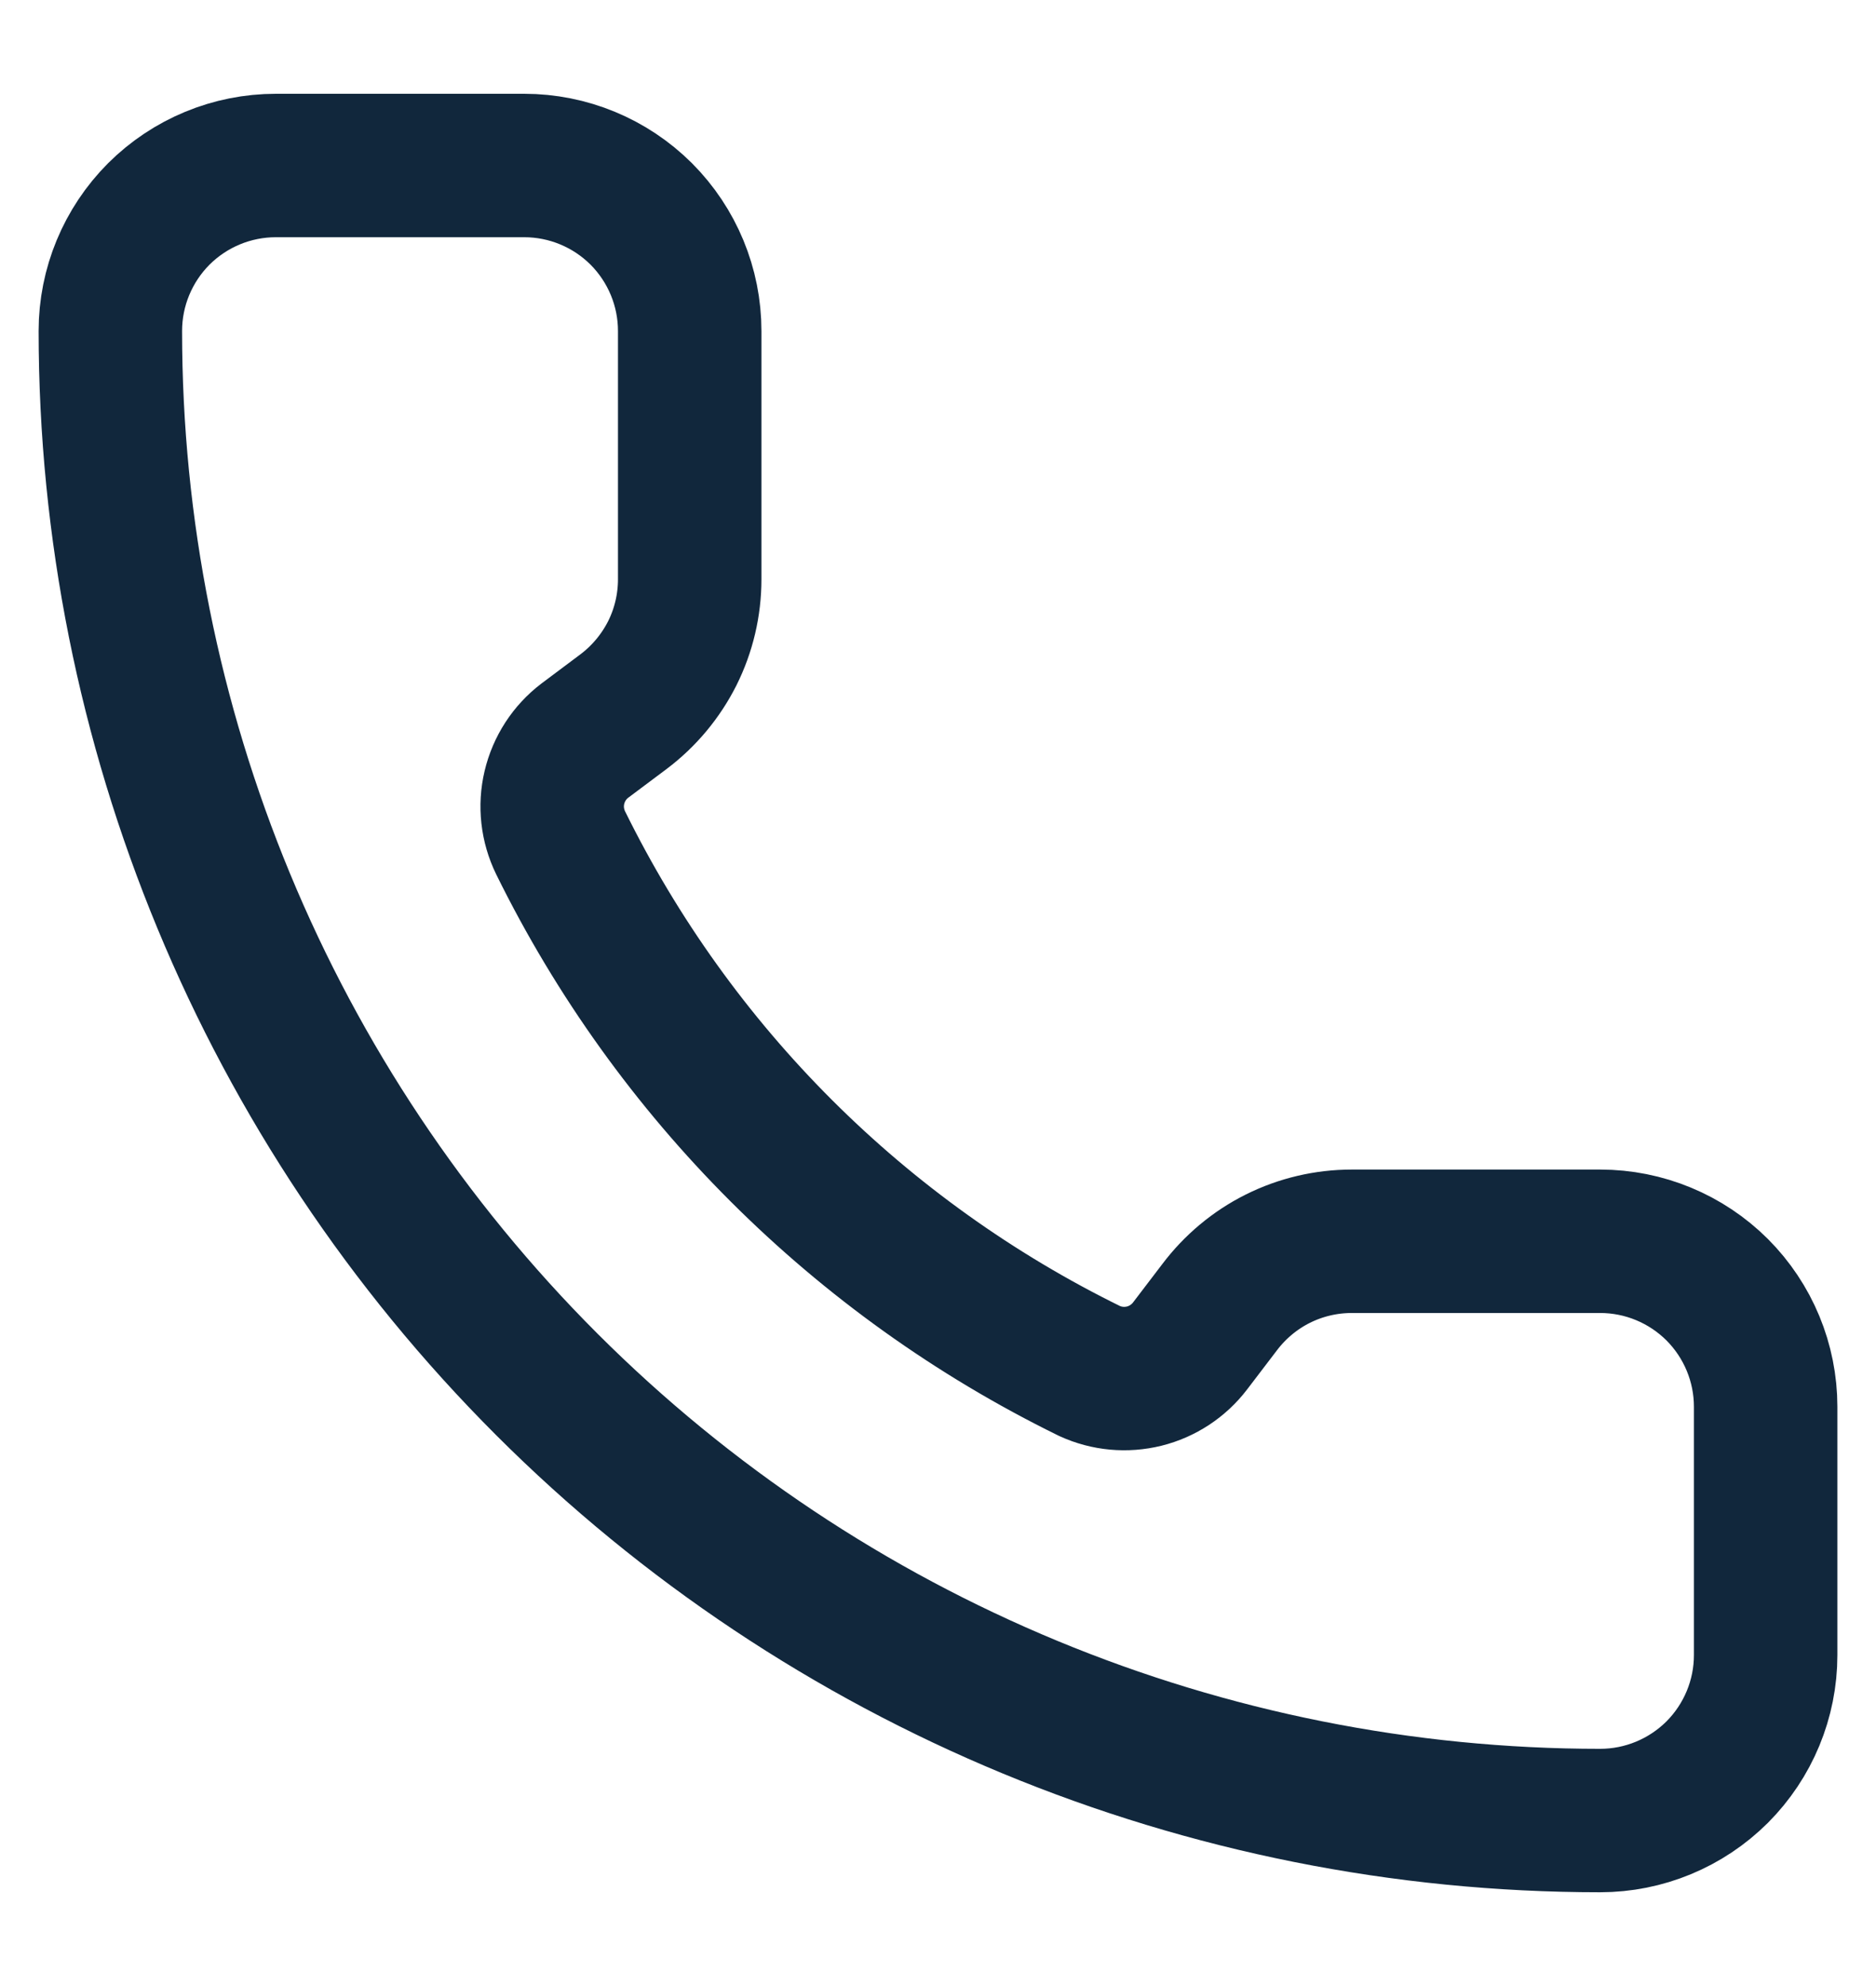 <svg width="17" height="18" viewBox="0 0 17 18" fill="none" xmlns="http://www.w3.org/2000/svg">
<path d="M9.874 12.426C10.029 12.497 10.203 12.513 10.369 12.472C10.534 12.431 10.681 12.334 10.784 12.199L11.05 11.85C11.19 11.664 11.371 11.512 11.579 11.408C11.787 11.304 12.017 11.25 12.25 11.25H14.5C14.898 11.25 15.279 11.408 15.561 11.689C15.842 11.971 16 12.352 16 12.75V15C16 15.398 15.842 15.779 15.561 16.061C15.279 16.342 14.898 16.5 14.5 16.5C10.92 16.5 7.486 15.078 4.954 12.546C2.422 10.014 1 6.58 1 3C1 2.602 1.158 2.221 1.439 1.939C1.721 1.658 2.102 1.5 2.5 1.5H4.75C5.148 1.5 5.529 1.658 5.811 1.939C6.092 2.221 6.25 2.602 6.25 3V5.25C6.25 5.483 6.196 5.713 6.092 5.921C5.987 6.129 5.836 6.31 5.65 6.45L5.299 6.713C5.161 6.818 5.064 6.968 5.024 7.137C4.984 7.305 5.004 7.482 5.08 7.638C6.105 9.72 7.791 11.404 9.874 12.426Z" stroke="#11273C" stroke-width="1.3" stroke-linecap="round" stroke-linejoin="round"/>
</svg>

